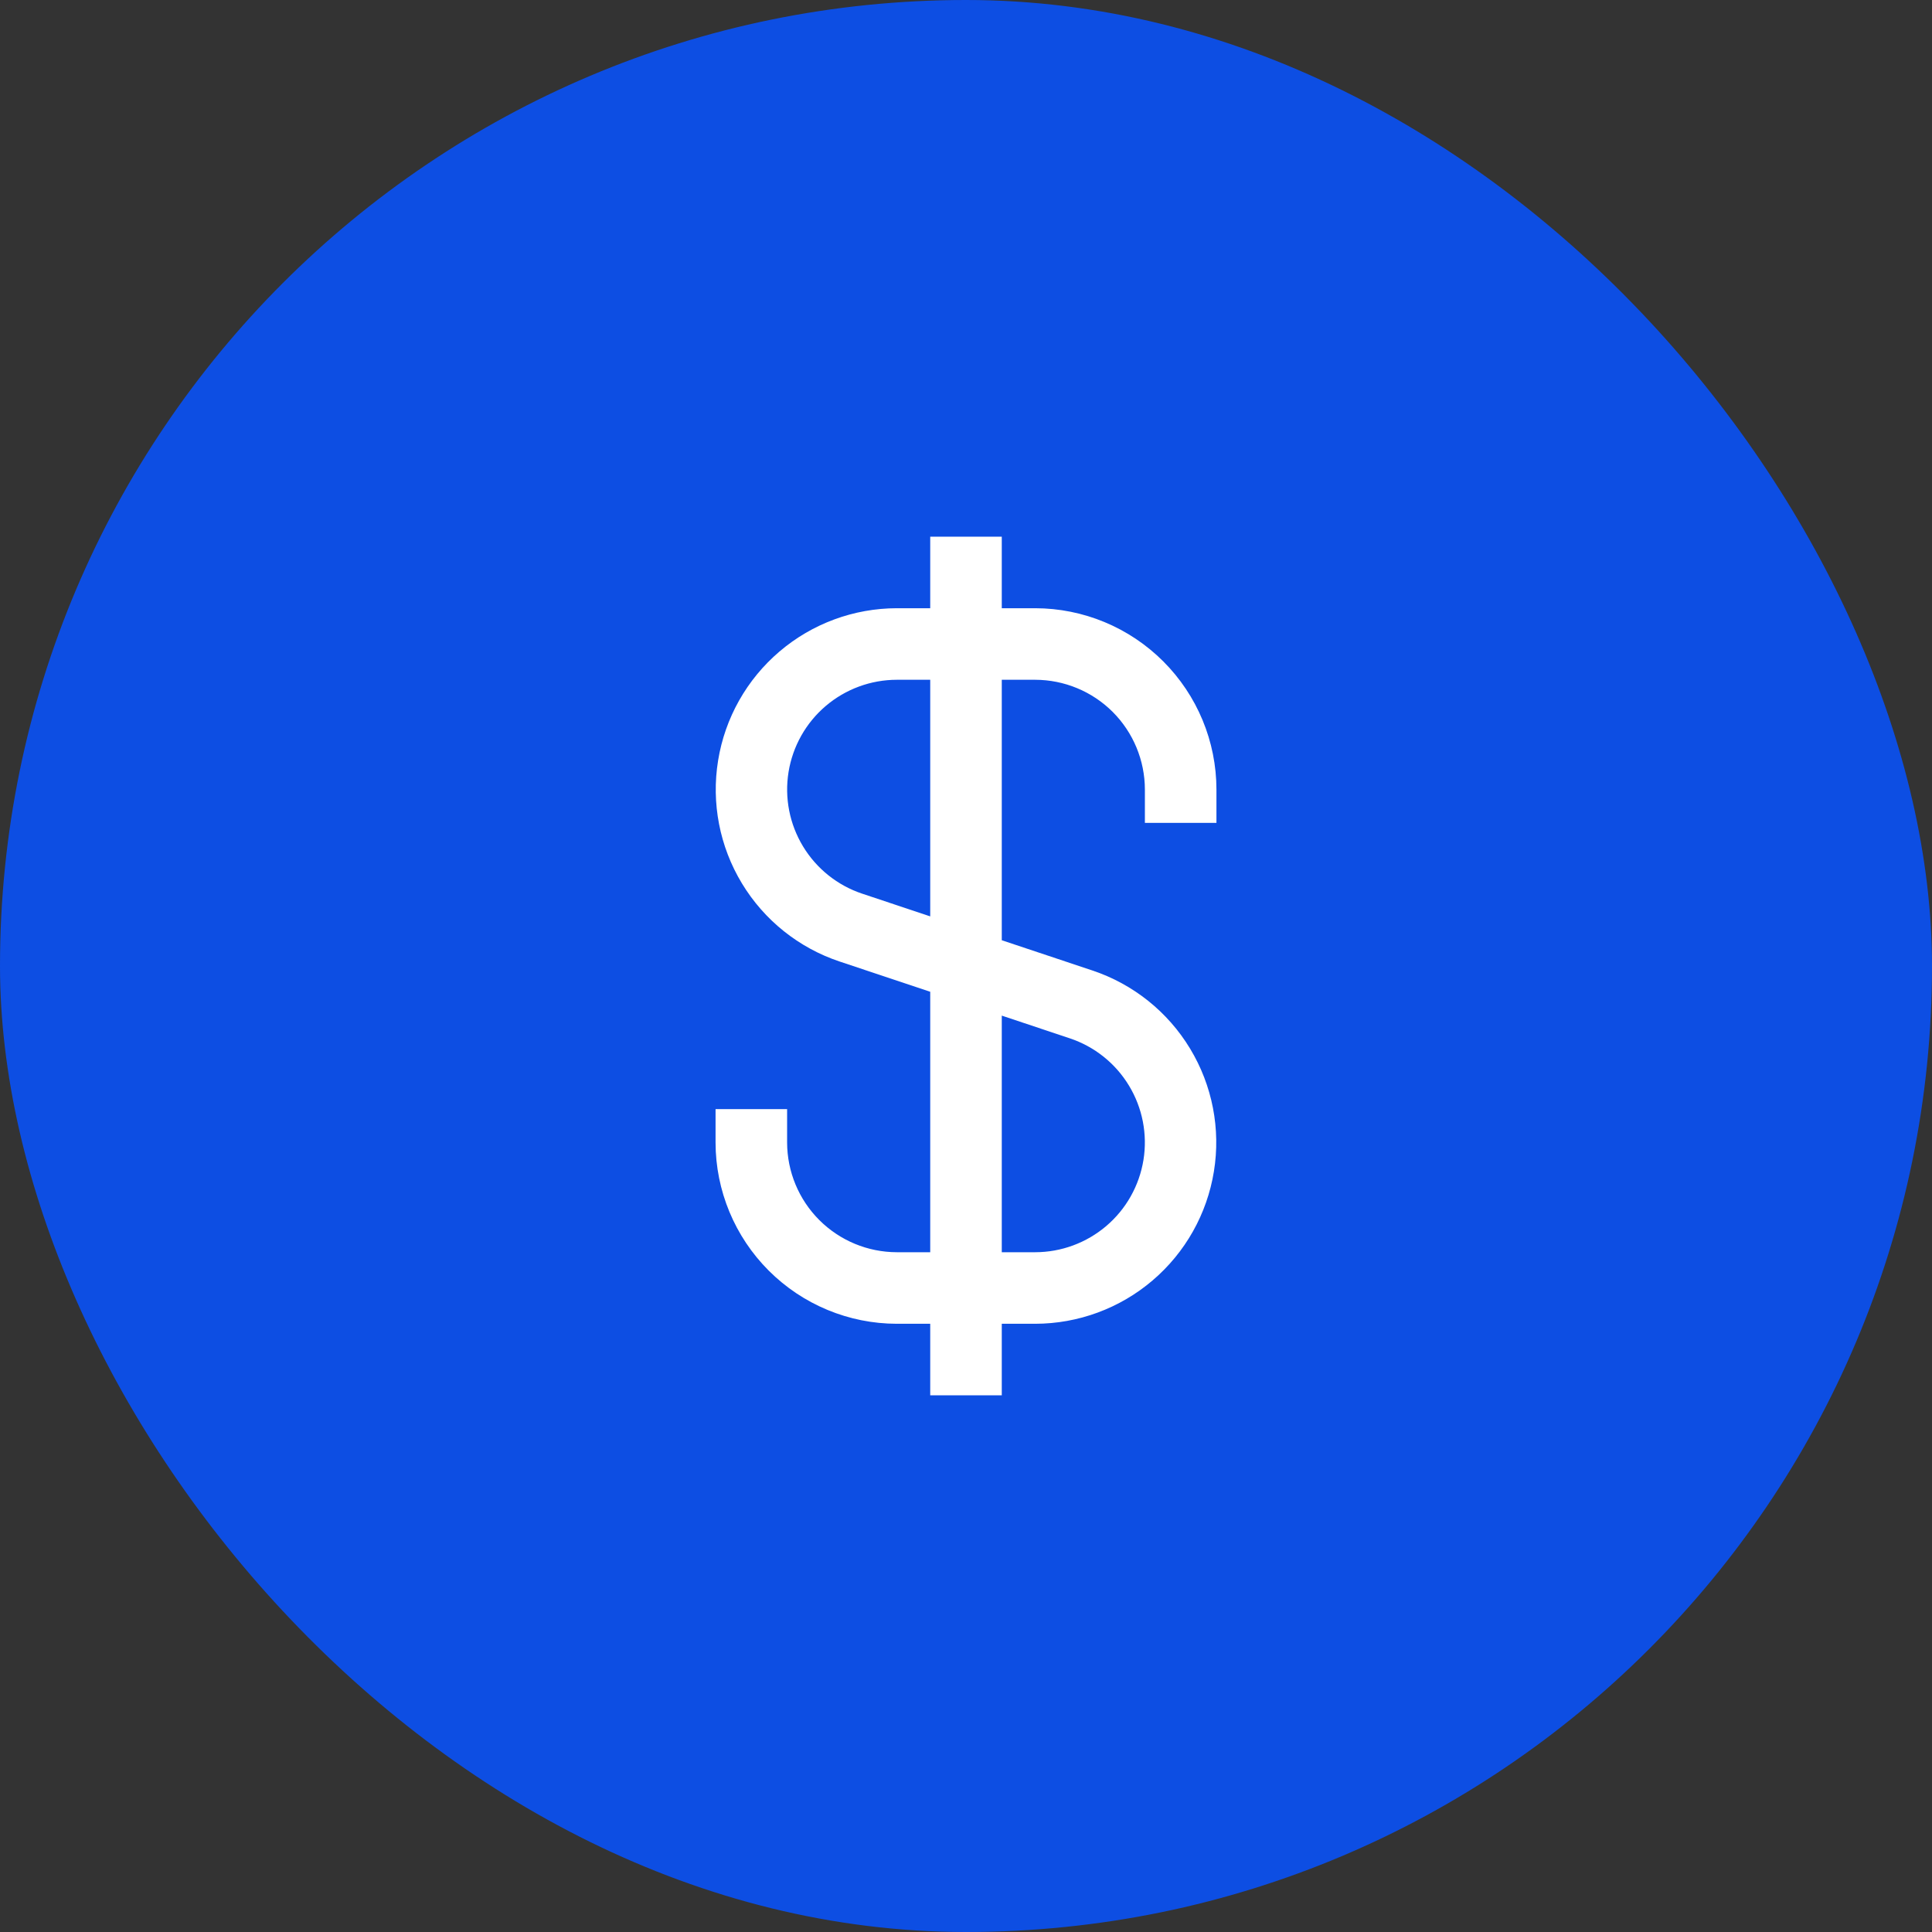 <svg width="54" height="54" viewBox="0 0 54 54" fill="none" xmlns="http://www.w3.org/2000/svg">
<rect x="0" y="0" width="54" height="54" fill="#333333" stroke="none"/>
<rect width="54" height="54" rx="27" fill="#0D4EE3"/>
<g clip-path="url(#clip0_387_22119)">
<path d="M34 23V22.068C33.999 20.724 33.464 19.436 32.514 18.486C31.564 17.536 30.276 17.001 28.932 17H28V15H26V17H25.068C23.865 17.001 22.702 17.43 21.787 18.21C20.871 18.99 20.263 20.07 20.071 21.257C19.878 22.445 20.114 23.662 20.737 24.691C21.359 25.72 22.327 26.494 23.468 26.875L26 27.72V35H25.068C24.255 34.999 23.475 34.676 22.899 34.1C22.324 33.525 22.001 32.745 22 31.932V31H20V31.932C20.001 33.276 20.536 34.564 21.486 35.514C22.436 36.464 23.724 36.999 25.068 37H26V39H28V37H28.932C30.135 36.999 31.298 36.57 32.213 35.79C33.129 35.01 33.737 33.93 33.929 32.743C34.122 31.555 33.886 30.338 33.263 29.309C32.641 28.28 31.673 27.506 30.532 27.125L28 26.28V19H28.932C29.745 19.001 30.525 19.324 31.101 19.899C31.676 20.475 31.999 21.255 32 22.068V23H34ZM29.9 29.021C30.591 29.251 31.178 29.72 31.555 30.343C31.933 30.966 32.076 31.703 31.96 32.422C31.843 33.142 31.475 33.796 30.92 34.268C30.365 34.74 29.66 35 28.932 35H28V28.387L29.9 29.021ZM26 25.613L24.1 24.979C23.409 24.749 22.822 24.28 22.445 23.657C22.067 23.034 21.924 22.297 22.04 21.578C22.157 20.858 22.525 20.204 23.08 19.732C23.635 19.26 24.34 19 25.068 19H26V25.613Z" fill="white"/>
</g>
<defs>
<clipPath id="clip0_387_22119">
<rect width="24" height="24" fill="white" transform="translate(15 15)"/>
</clipPath>
</defs>
</svg>
